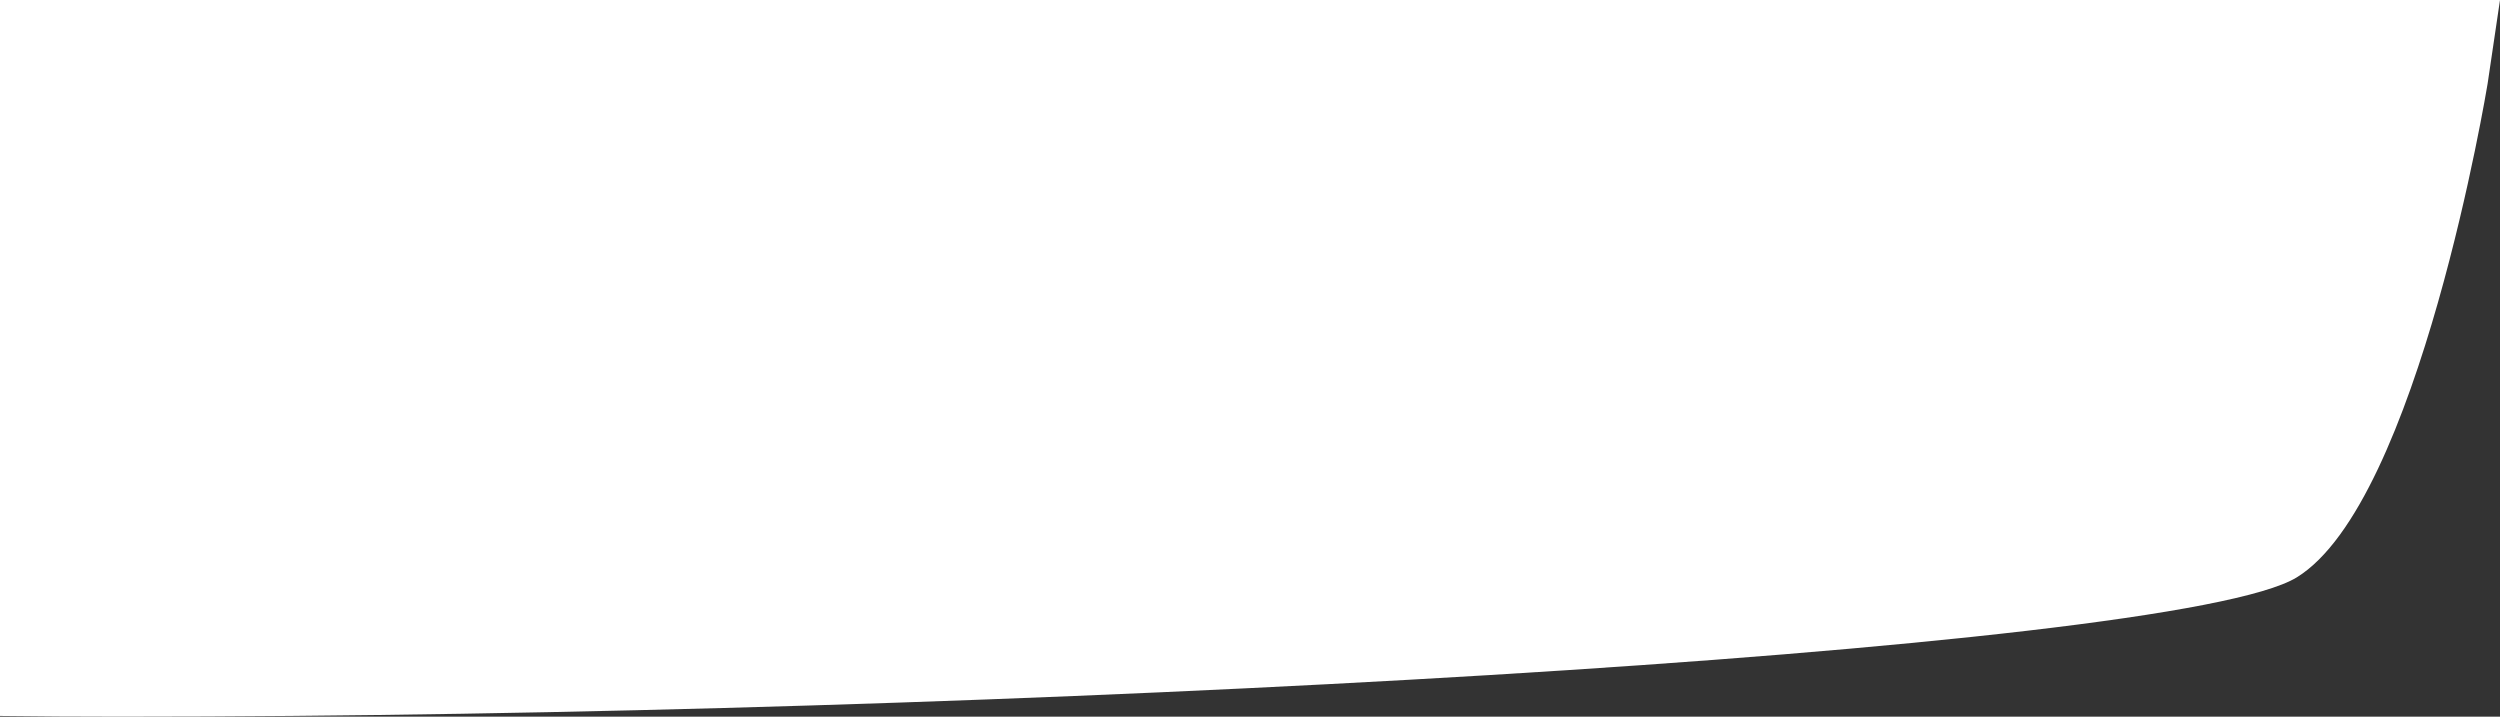 <?xml version="1.0" encoding="UTF-8"?> <svg xmlns="http://www.w3.org/2000/svg" viewBox="0 0 747.72 214.35"><rect x="0" y="0" width="747.72" height="214.35" fill="#333333" stroke="none"/><defs><style>.cls-1{fill:#fff;}</style></defs><g id="Ebene_2" data-name="Ebene 2"><g id="Ebene_1-2" data-name="Ebene 1"><path class="cls-1" d="M0,0V214.13c11.71.15,23.22.22,34.46.22h3.07c258,0,612.86-19.27,649.38-41.65S744,25.12,744,25.12L747.72,0Z"></path></g></g></svg> 